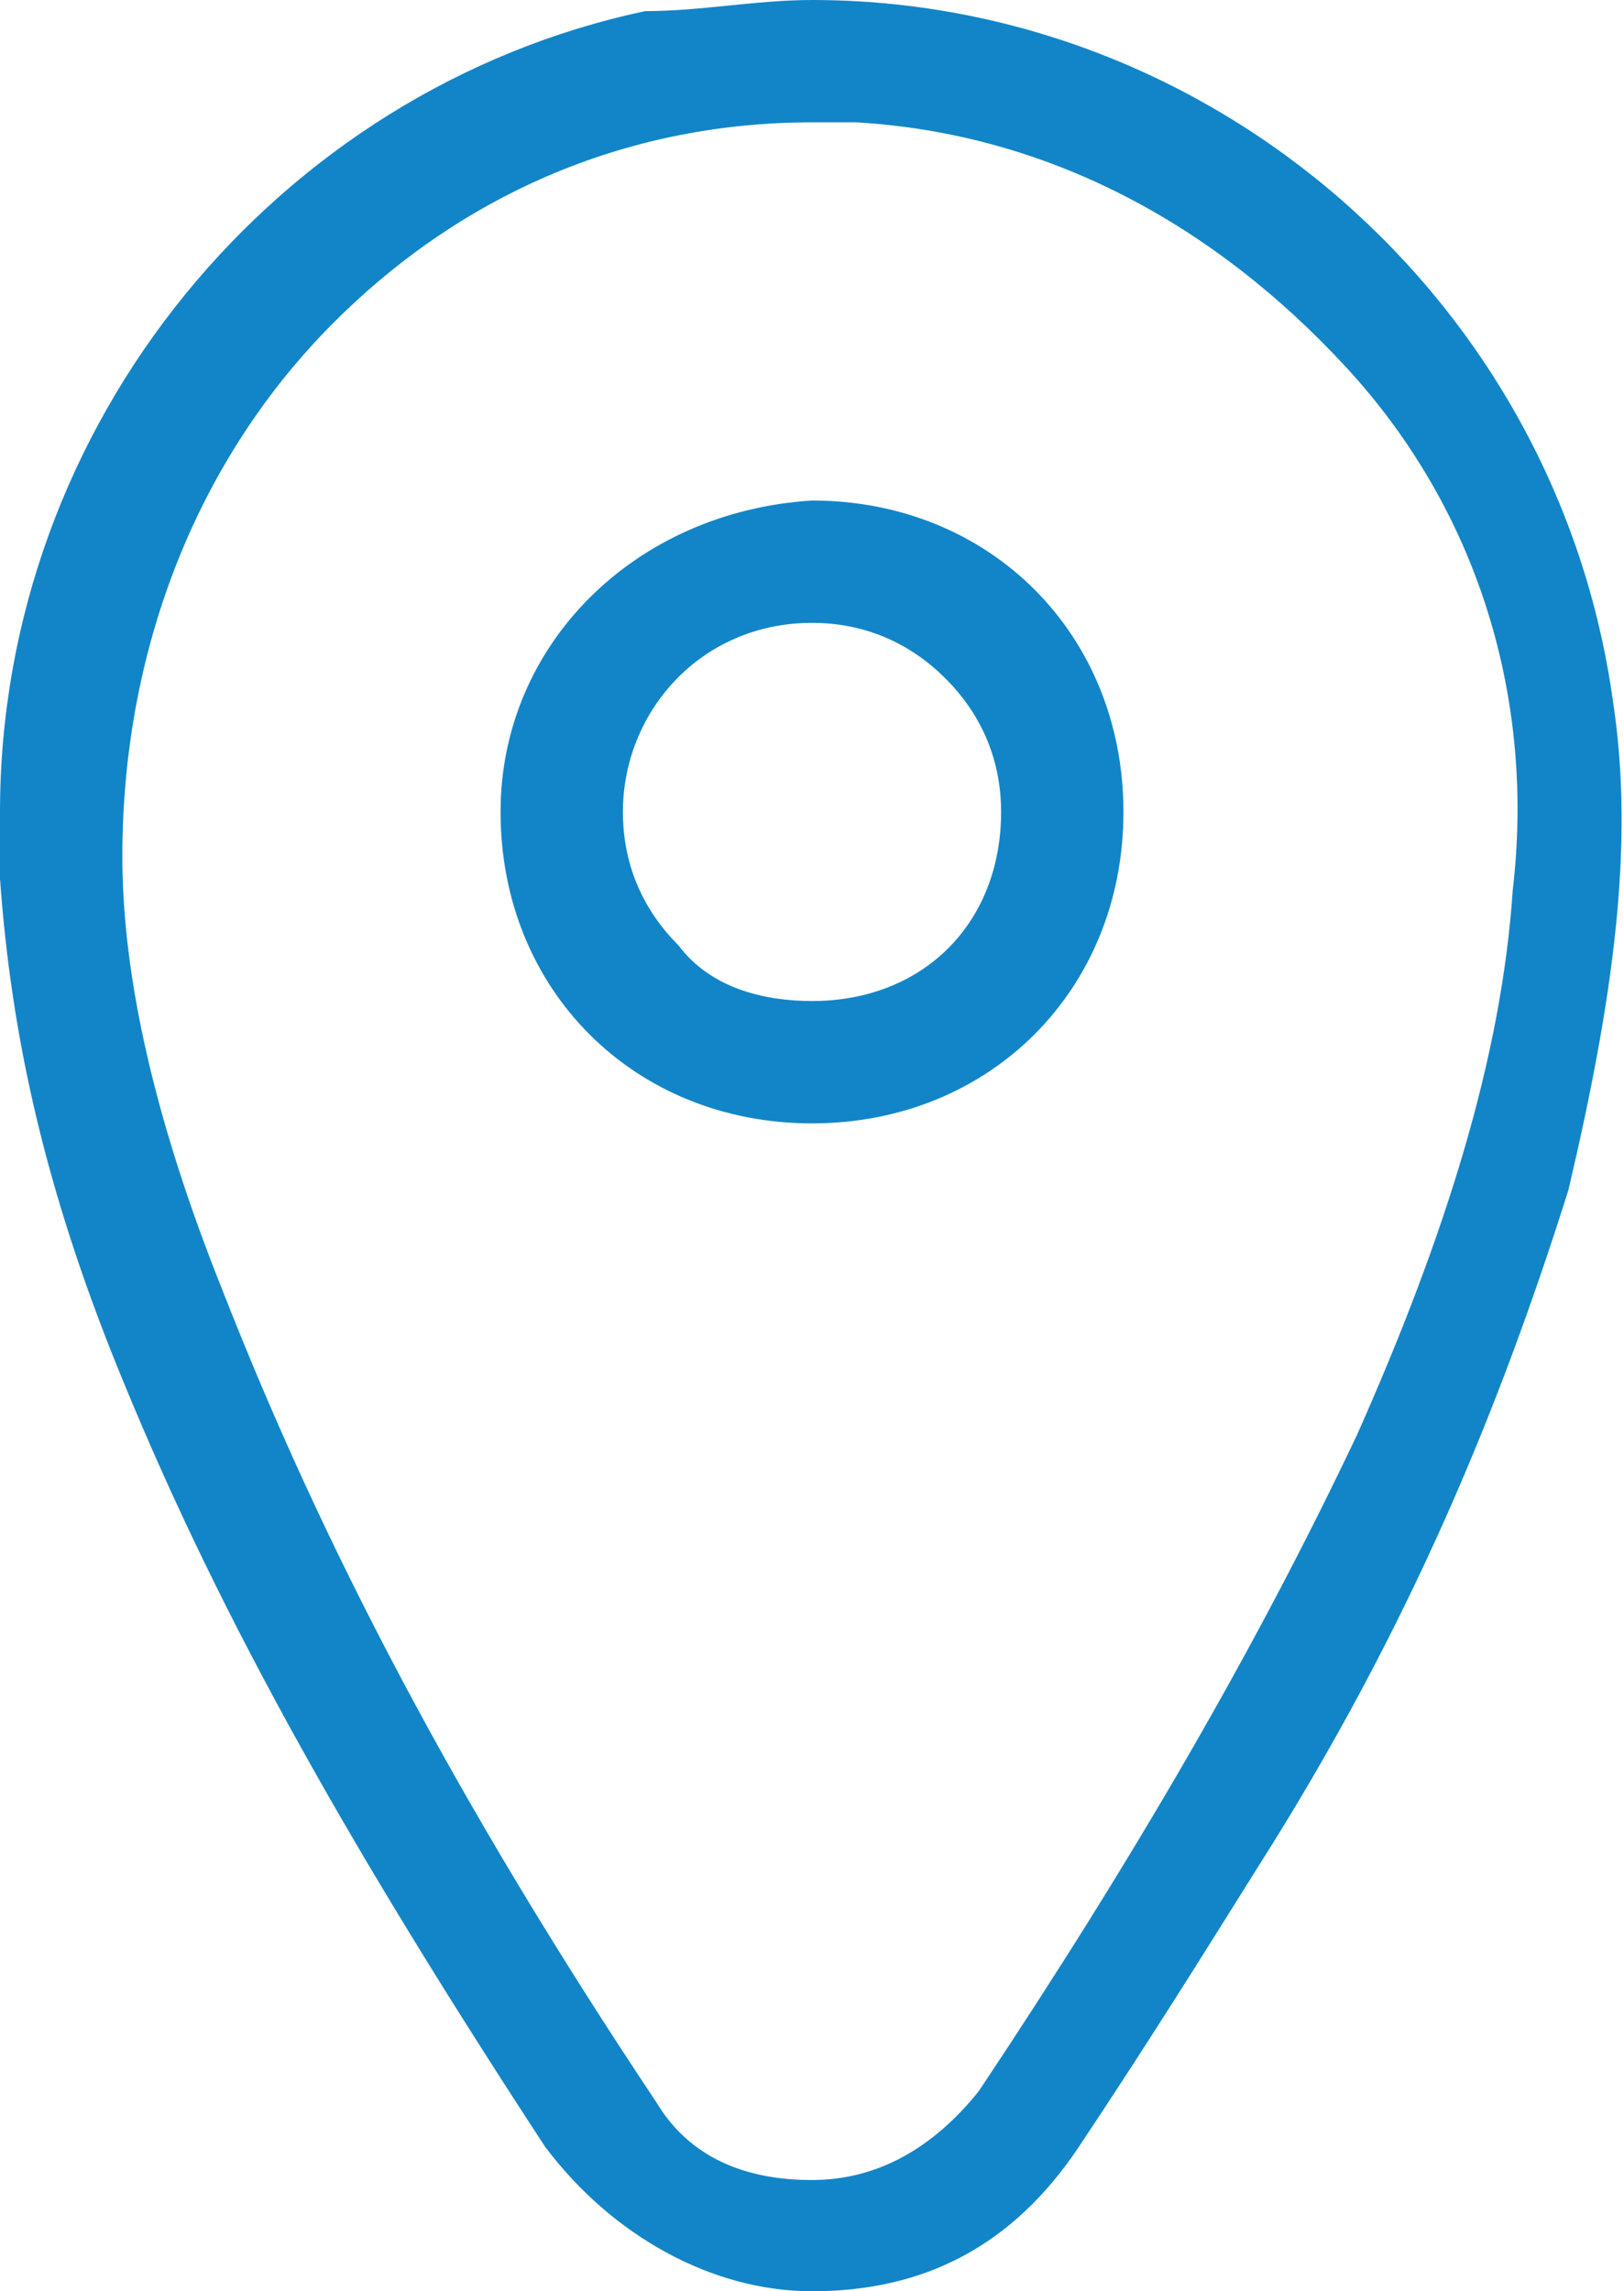 <?xml version="1.0" encoding="utf-8"?>
<!-- Generator: Adobe Illustrator 25.2.1, SVG Export Plug-In . SVG Version: 6.00 Build 0)  -->
<svg version="1.1" id="Layer_1" xmlns="http://www.w3.org/2000/svg" xmlns:xlink="http://www.w3.org/1999/xlink" x="0px" y="0px"
	 viewBox="0 0 14.6 20.6" style="enable-background:new 0 0 14.6 20.6;" xml:space="preserve">
<style type="text/css">
	.st0{fill:#1285C8;}
</style>
<g>
	<g>
		<path class="st0" d="M7.3,20.6c-0.9,0-1.8-0.5-2.4-1.3c-1.7-2.6-2.9-4.7-3.8-6.9c-0.7-1.7-1-3.1-1.1-4.5l0-0.6
			c0-3.5,2.5-6.5,5.8-7.2C6.3,0.1,6.8,0,7.3,0c3.6,0,6.7,2.7,7.2,6.3c0.2,1.3,0,2.7-0.4,4.4c-0.6,1.9-1.4,3.9-2.8,6.1
			c-0.5,0.8-1,1.6-1.6,2.5C9.1,20.2,8.3,20.6,7.3,20.6z M7.3,1.1C5.7,1.1,4.2,1.7,3,2.9C1.8,4.1,1.1,5.8,1.1,7.7
			c0,1.1,0.3,2.4,0.9,3.9c0.9,2.3,2.1,4.6,3.9,7.3c0.3,0.5,0.8,0.7,1.4,0.7l0,0c0.6,0,1.1-0.3,1.5-0.8c1.4-2.1,2.5-4,3.4-5.9
			c0.8-1.8,1.3-3.4,1.4-4.9c0.2-1.7-0.3-3.4-1.5-4.7C10.9,2,9.4,1.2,7.7,1.1C7.6,1.1,7.5,1.1,7.3,1.1z"/>
		<path class="st0" d="M7.3,10.1c-1.6,0-2.8-1.2-2.8-2.8c0-1.5,1.2-2.7,2.8-2.8c1.6,0,2.8,1.2,2.8,2.8c0,0.8-0.3,1.5-0.8,2
			C8.8,9.8,8.1,10.1,7.3,10.1L7.3,10.1z M7.3,5.6c-1,0-1.7,0.8-1.7,1.7c0,0.5,0.2,0.9,0.5,1.2C6.4,8.9,6.9,9,7.3,9
			C8.3,9,9,8.3,9,7.3c0-0.5-0.2-0.9-0.5-1.2C8.2,5.8,7.8,5.6,7.3,5.6L7.3,5.6z"/>
	</g>
</g>
</svg>
